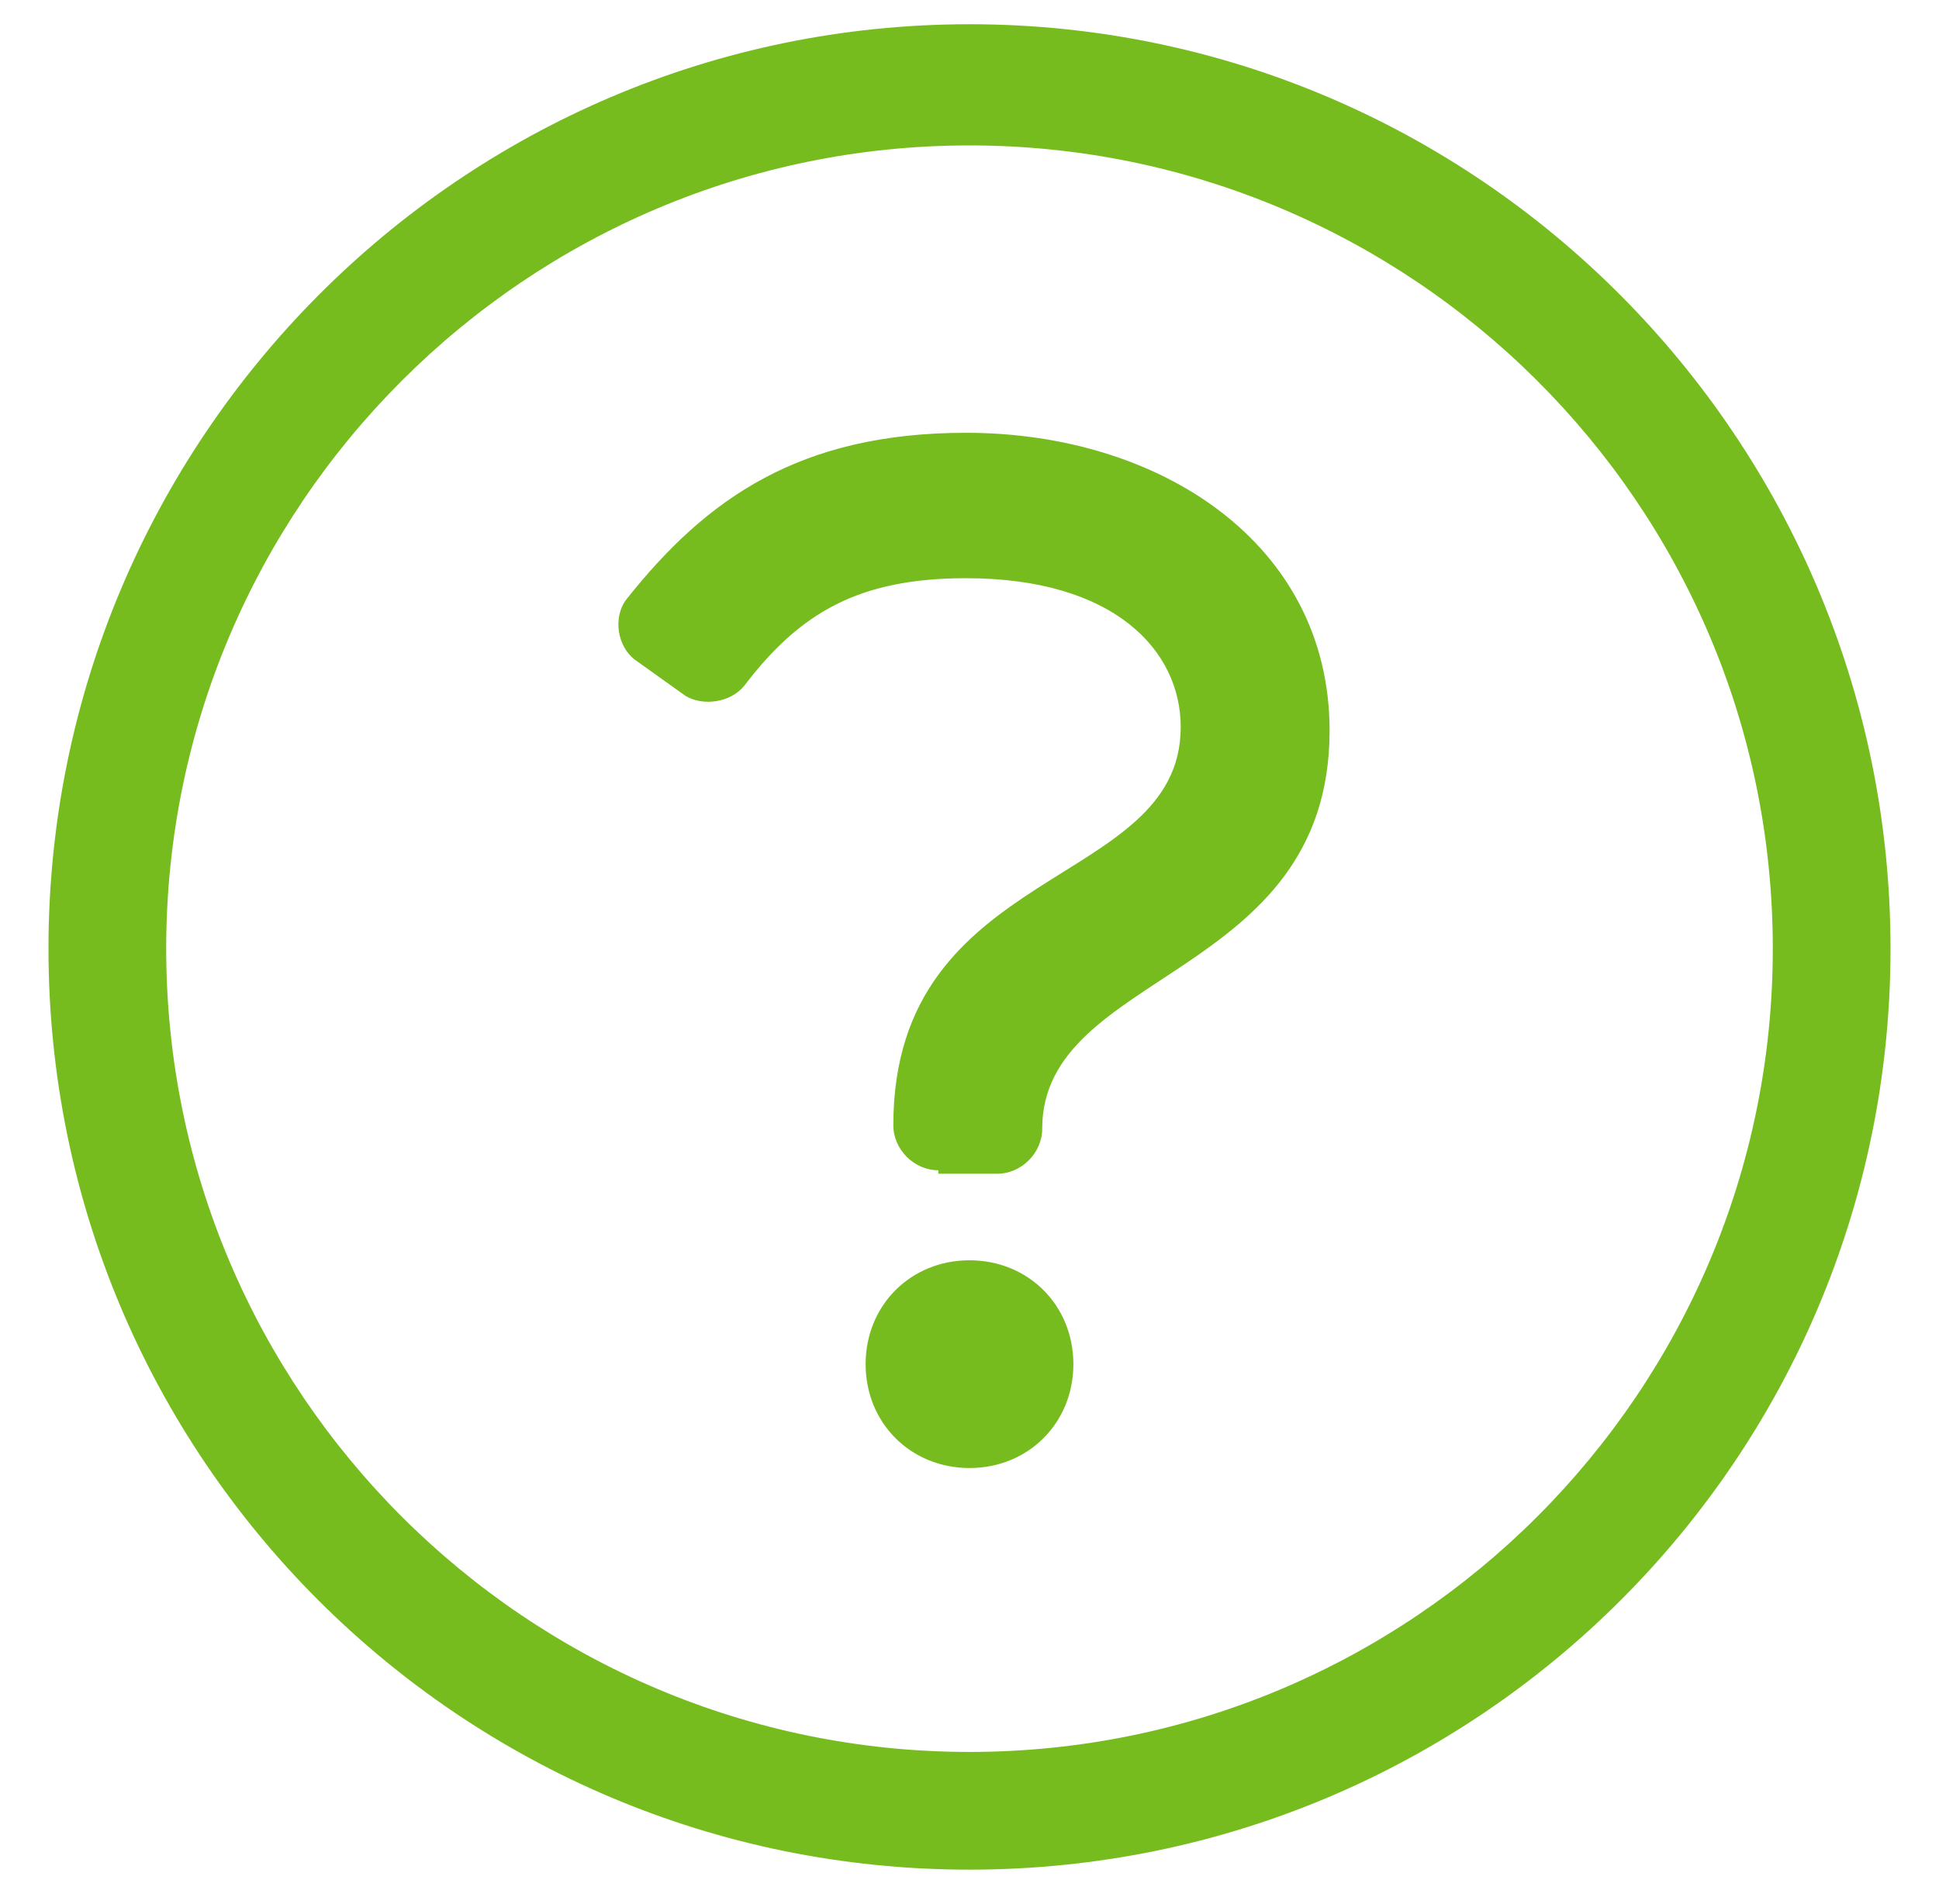 <?xml version="1.0" encoding="utf-8"?>
<!-- Generator: Adobe Illustrator 27.7.0, SVG Export Plug-In . SVG Version: 6.00 Build 0)  -->
<svg version="1.1" id="Capa_1" xmlns="http://www.w3.org/2000/svg" xmlns:xlink="http://www.w3.org/1999/xlink" x="0px" y="0px"
	 viewBox="0 0 56 55" style="enable-background:new 0 0 56 55;" xml:space="preserve">
<style type="text/css">
	.st0{enable-background:new    ;}
	.st1{fill:#77BC1F;}
</style>
<g class="st0">
	<path class="st1" d="M54.6,27.4C54.6,42.1,42.7,54,28,54C13.3,54,1.4,42.1,1.4,27.4C1.4,12.7,13.3,0.7,28,0.7
		C42.7,0.7,54.6,12.7,54.6,27.4z M4.8,27.4c0,12.8,10.4,23.2,23.2,23.2c12.8,0,23.2-10.4,23.2-23.2C51.2,14.5,40.7,4.2,28,4.2
		C15.2,4.2,4.8,14.6,4.8,27.4z M27.1,33.8c-0.7,0-1.3-0.6-1.3-1.3v0c0-7.6,8.3-6.8,8.3-11.5c0-2.2-1.9-4.3-6.2-4.3
		c-3.1,0-4.8,1-6.4,3.1c-0.4,0.5-1.2,0.6-1.7,0.3l-1.4-1c-0.6-0.4-0.7-1.3-0.3-1.8c2.3-2.9,5-4.8,9.8-4.8c5.6,0,10.5,3.2,10.5,8.6
		c0,7.2-8.3,6.9-8.3,11.5v0c0,0.7-0.6,1.3-1.3,1.3H27.1z M31,39.4c0,1.7-1.3,3-3,3s-3-1.3-3-3s1.3-3,3-3S31,37.7,31,39.4z"/>
</g>
</svg>

